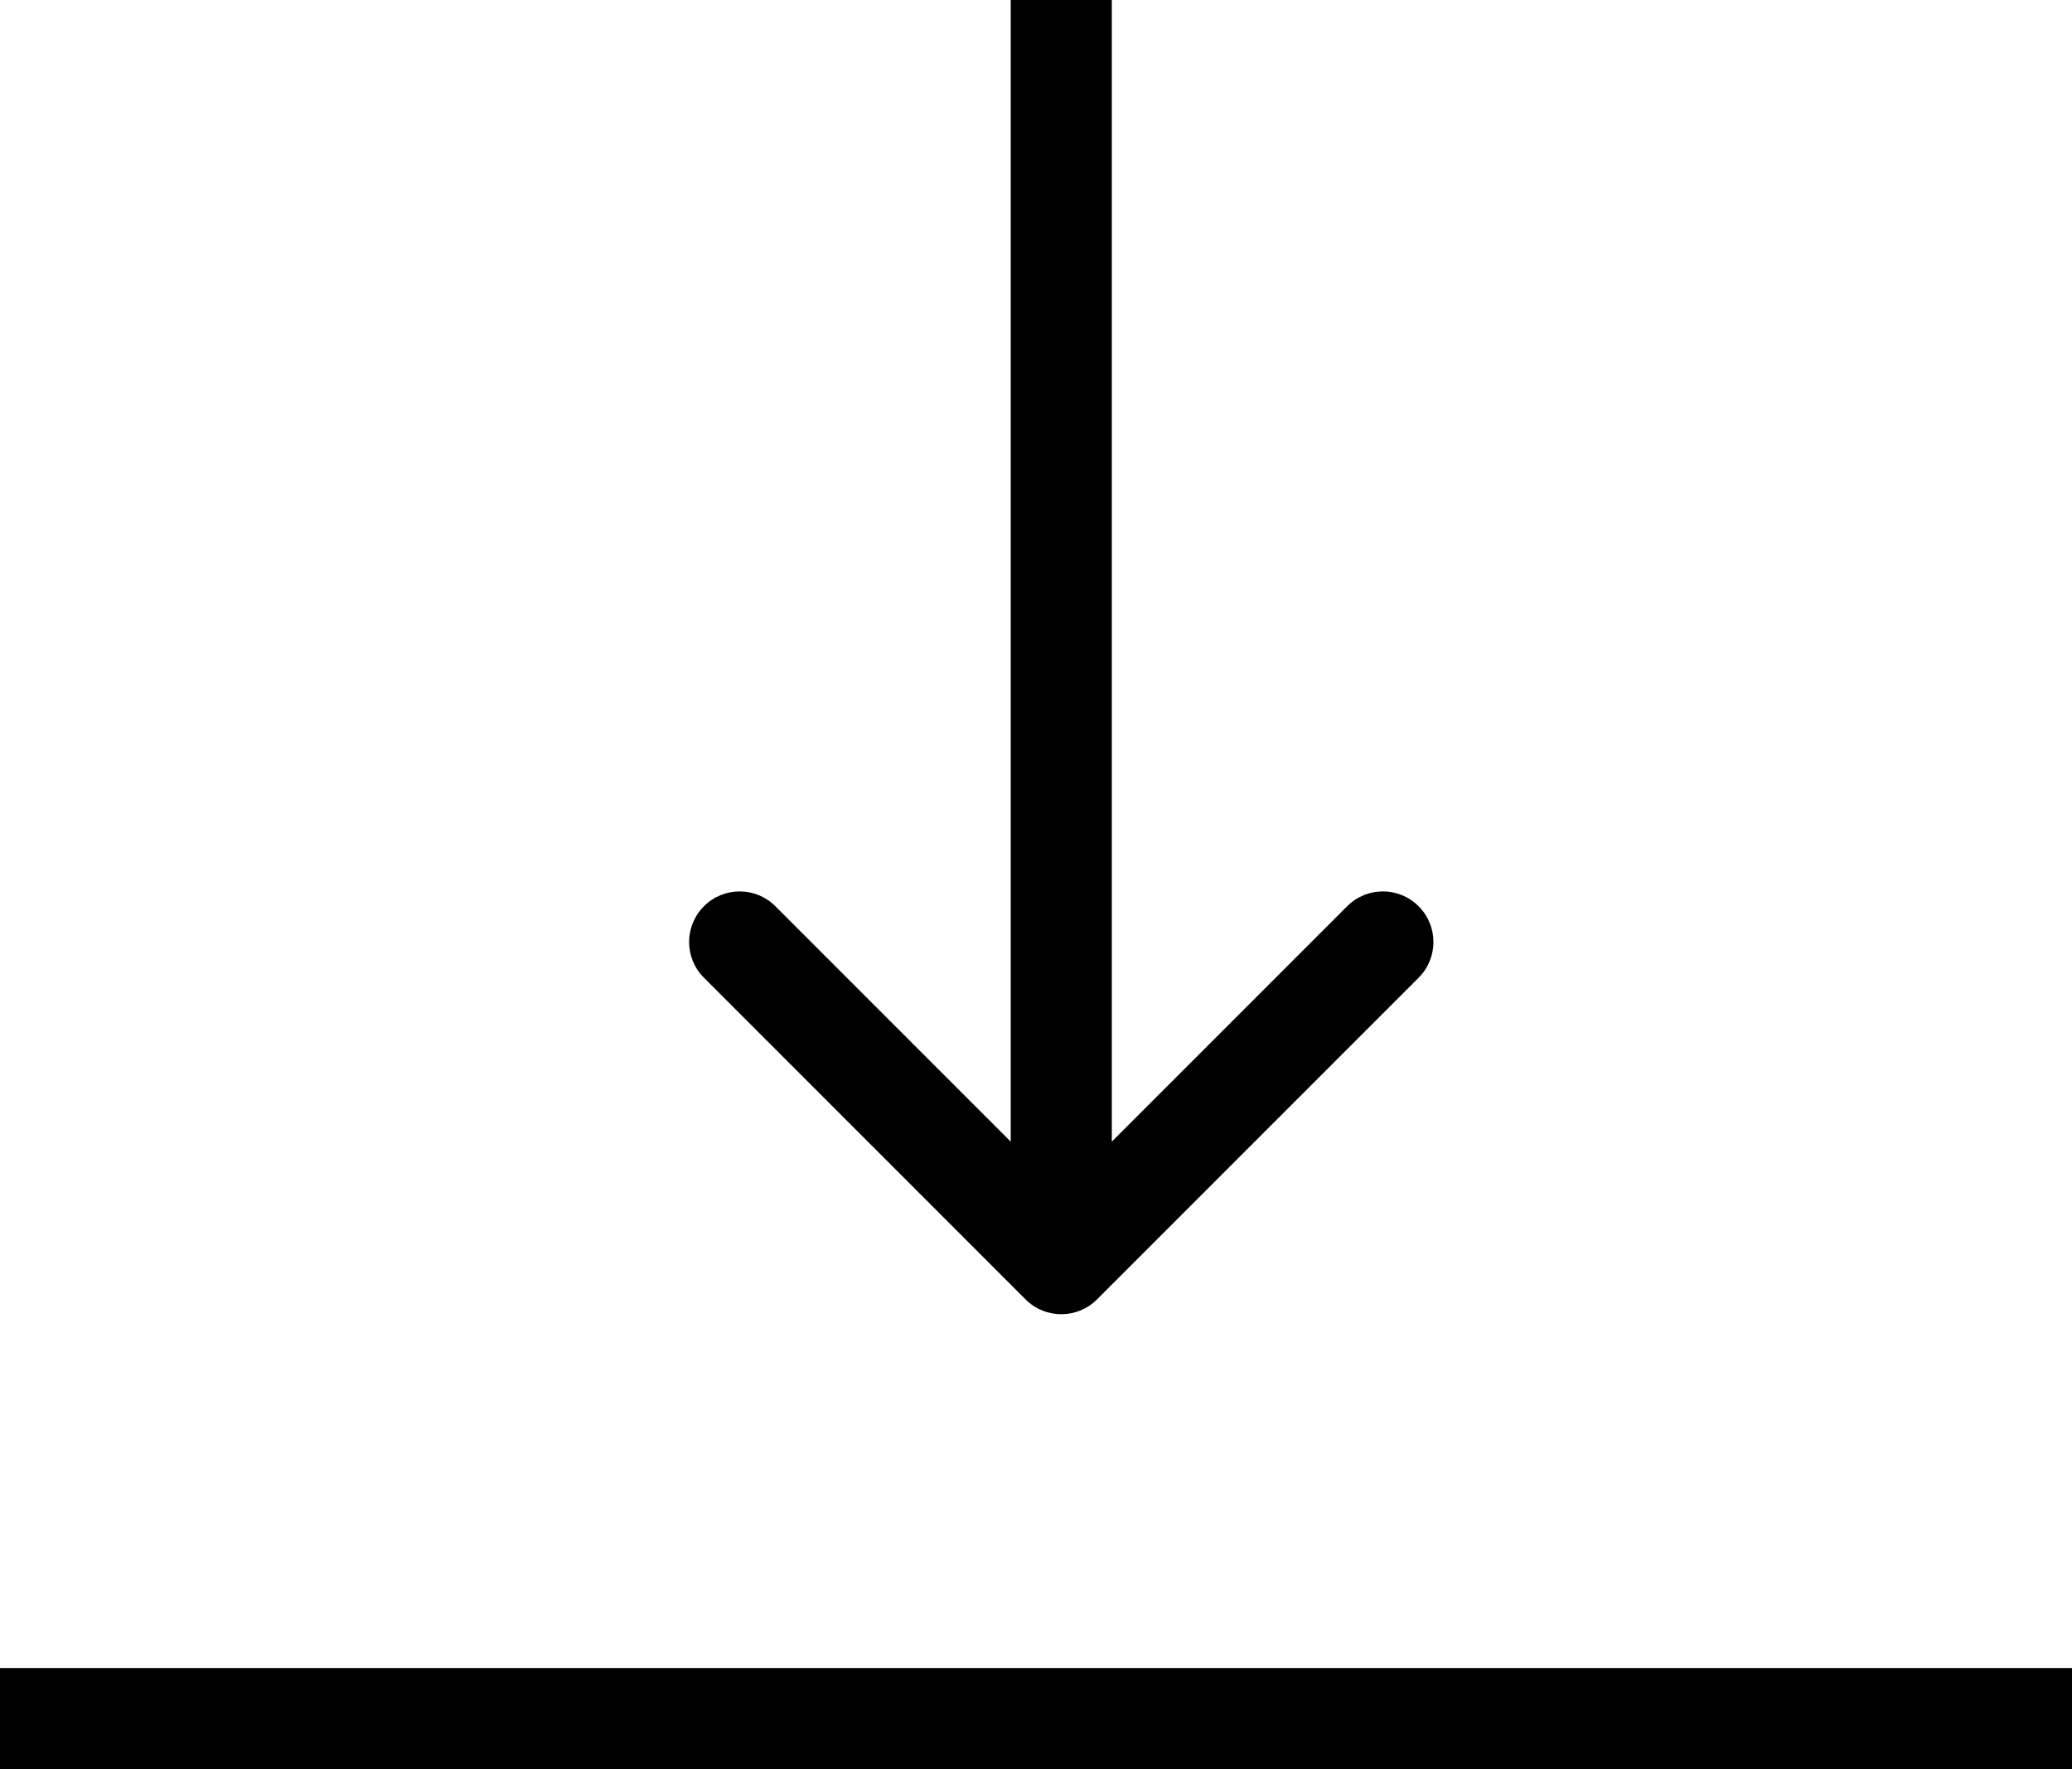 <svg width="41" height="35" viewBox="0 0 41 35" fill="none" xmlns="http://www.w3.org/2000/svg">
<path d="M20.293 25.707C20.683 26.098 21.317 26.098 21.707 25.707L28.071 19.343C28.462 18.953 28.462 18.32 28.071 17.929C27.68 17.538 27.047 17.538 26.657 17.929L21 23.586L15.343 17.929C14.953 17.538 14.319 17.538 13.929 17.929C13.538 18.32 13.538 18.953 13.929 19.343L20.293 25.707ZM20 4.37114e-08L20 25L22 25L22 -4.37114e-08L20 4.37114e-08Z" fill="black"/>
<line y1="34" x2="41" y2="34" stroke="black" stroke-width="2"/>
</svg>
